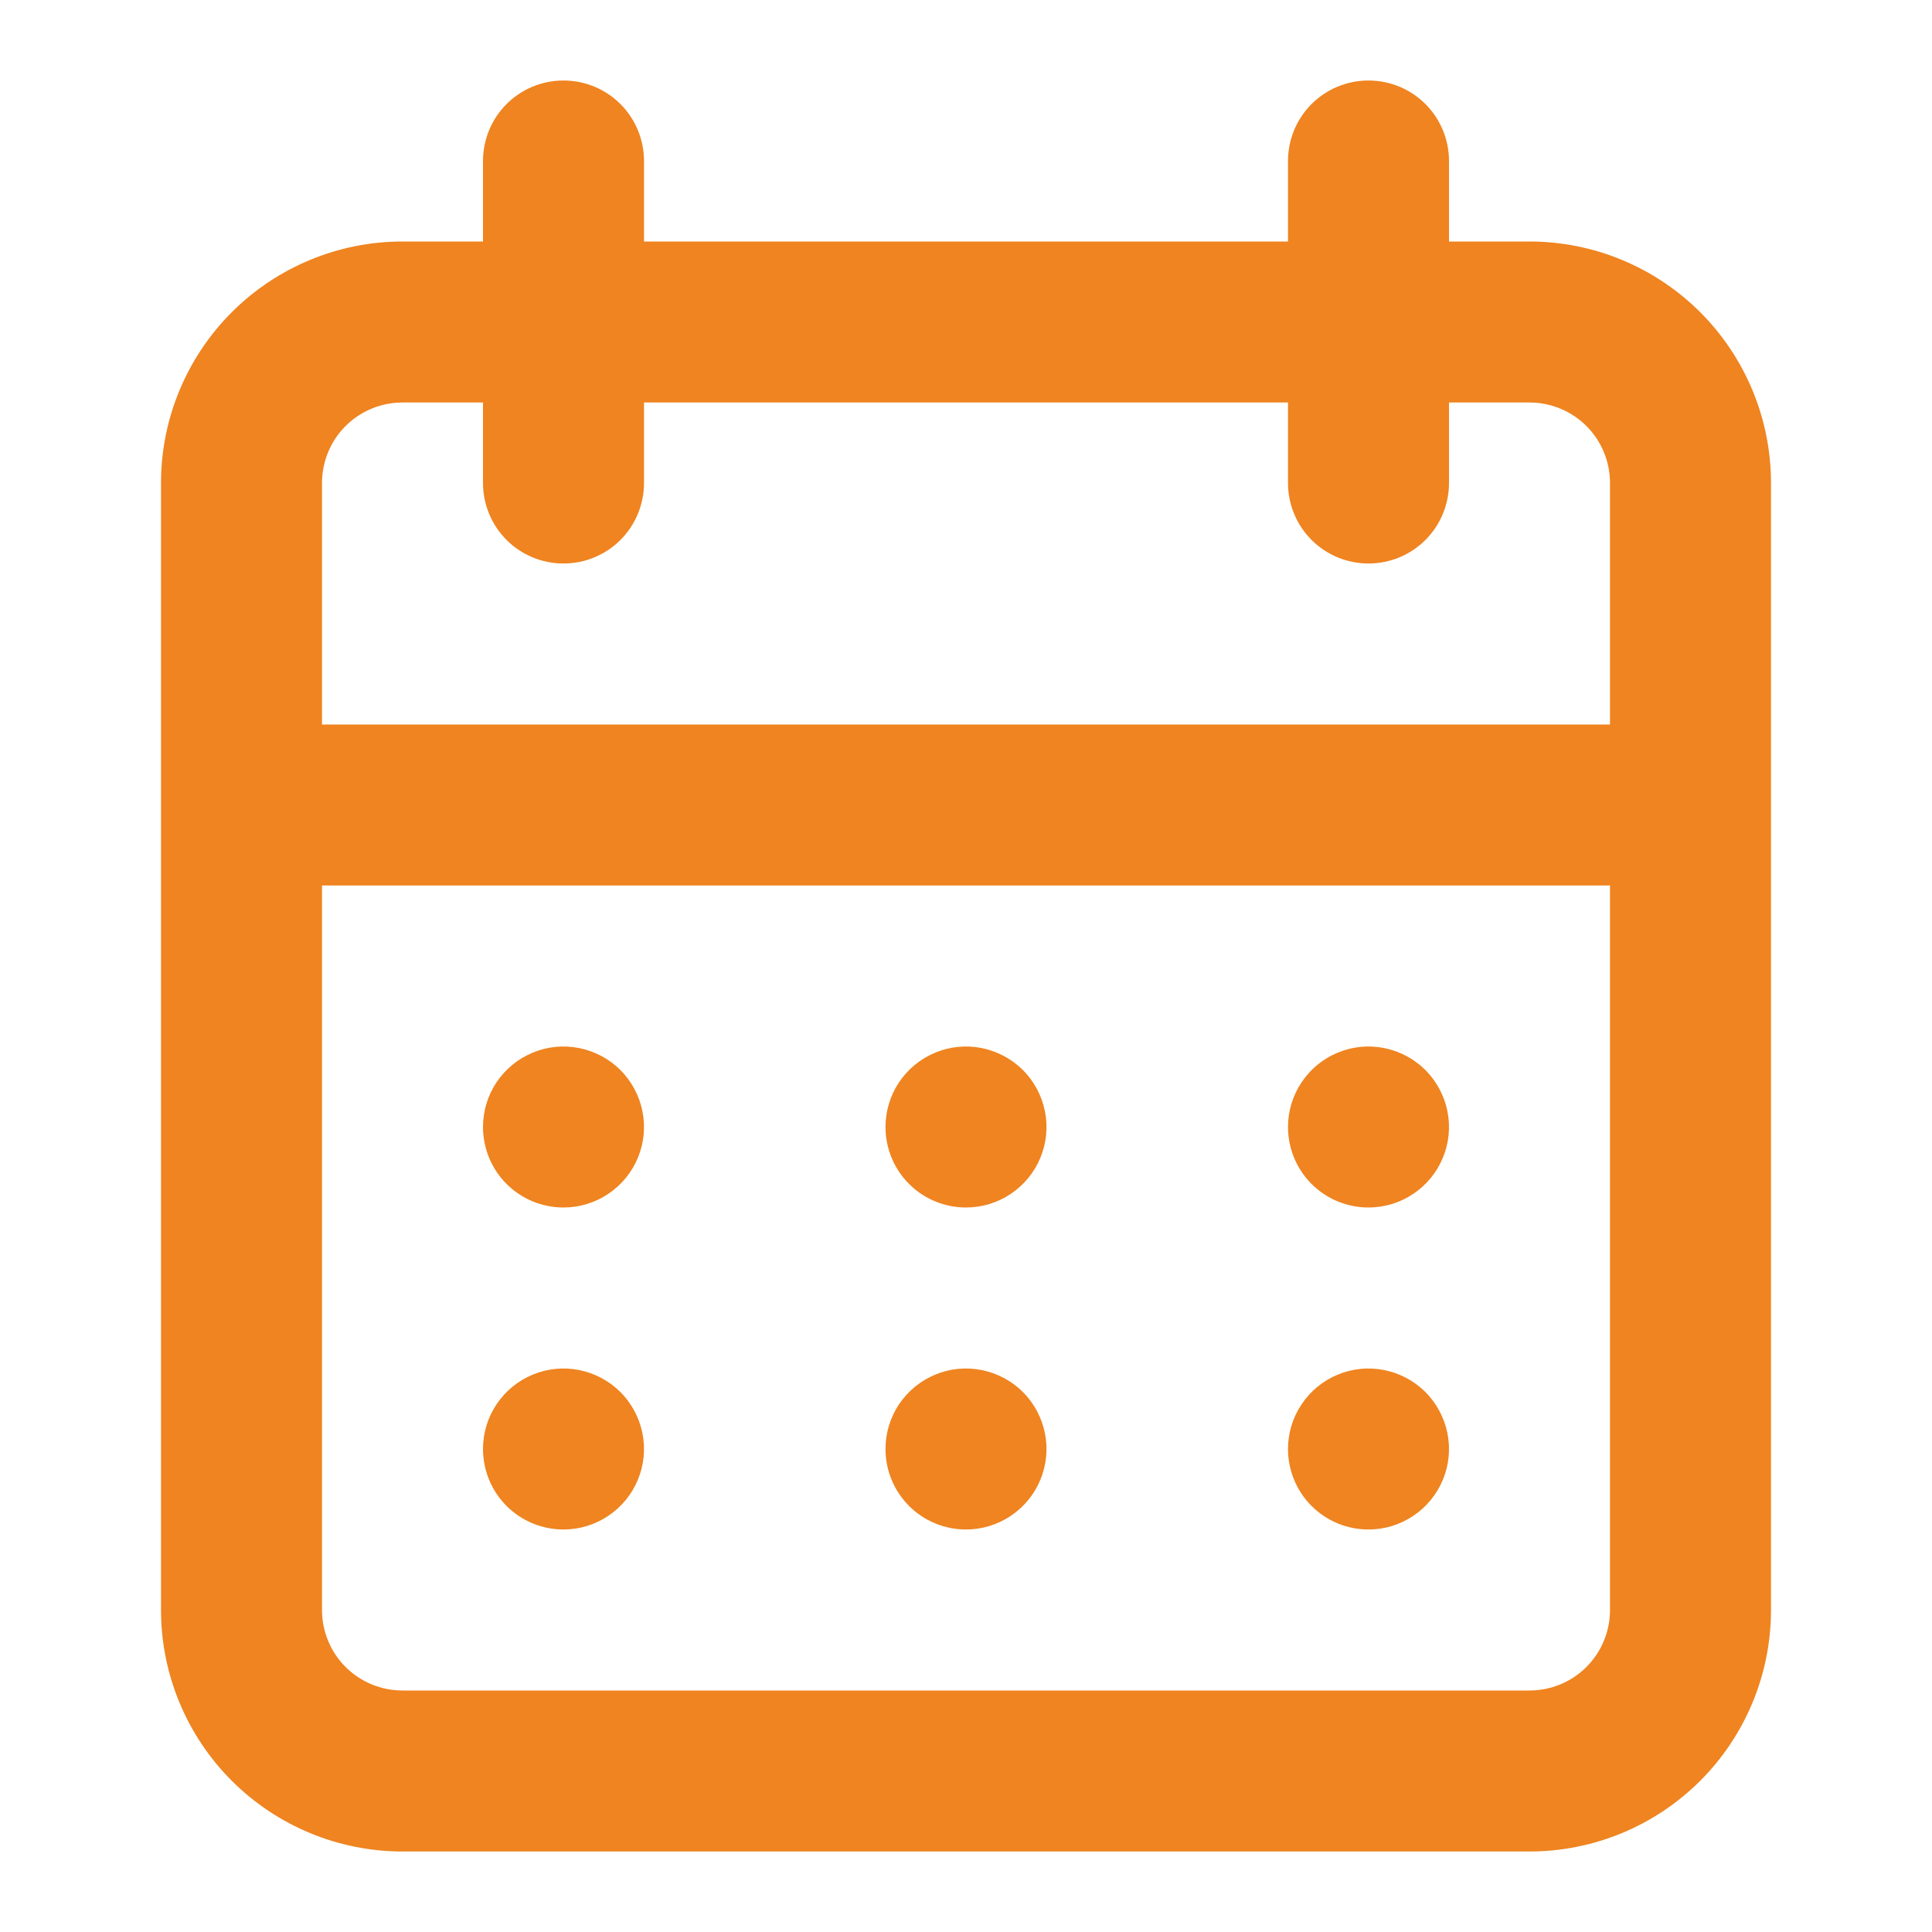 <?xml version="1.0" encoding="UTF-8"?> <svg xmlns="http://www.w3.org/2000/svg" width="21" height="21" viewBox="0 0 21 21" fill="none"><path d="M10.5 16.625C10.673 16.625 10.842 16.574 10.986 16.477C11.13 16.381 11.242 16.245 11.308 16.085C11.375 15.925 11.392 15.749 11.358 15.579C11.324 15.41 11.241 15.254 11.119 15.131C10.996 15.009 10.84 14.926 10.671 14.892C10.501 14.858 10.325 14.875 10.165 14.942C10.005 15.008 9.869 15.12 9.772 15.264C9.676 15.408 9.625 15.577 9.625 15.75C9.625 15.982 9.717 16.205 9.881 16.369C10.045 16.533 10.268 16.625 10.5 16.625ZM14.875 16.625C15.048 16.625 15.217 16.574 15.361 16.477C15.505 16.381 15.617 16.245 15.683 16.085C15.75 15.925 15.767 15.749 15.733 15.579C15.699 15.41 15.616 15.254 15.494 15.131C15.371 15.009 15.215 14.926 15.046 14.892C14.876 14.858 14.7 14.875 14.54 14.942C14.38 15.008 14.244 15.12 14.148 15.264C14.051 15.408 14 15.577 14 15.75C14 15.982 14.092 16.205 14.256 16.369C14.42 16.533 14.643 16.625 14.875 16.625ZM14.875 13.125C15.048 13.125 15.217 13.074 15.361 12.977C15.505 12.881 15.617 12.745 15.683 12.585C15.75 12.425 15.767 12.249 15.733 12.079C15.699 11.91 15.616 11.754 15.494 11.631C15.371 11.509 15.215 11.426 15.046 11.392C14.876 11.358 14.7 11.375 14.54 11.442C14.38 11.508 14.244 11.62 14.148 11.764C14.051 11.908 14 12.077 14 12.25C14 12.482 14.092 12.705 14.256 12.869C14.42 13.033 14.643 13.125 14.875 13.125ZM10.5 13.125C10.673 13.125 10.842 13.074 10.986 12.977C11.13 12.881 11.242 12.745 11.308 12.585C11.375 12.425 11.392 12.249 11.358 12.079C11.324 11.91 11.241 11.754 11.119 11.631C10.996 11.509 10.84 11.426 10.671 11.392C10.501 11.358 10.325 11.375 10.165 11.442C10.005 11.508 9.869 11.62 9.772 11.764C9.676 11.908 9.625 12.077 9.625 12.25C9.625 12.482 9.717 12.705 9.881 12.869C10.045 13.033 10.268 13.125 10.5 13.125ZM16.625 2.625H15.75V1.75C15.75 1.518 15.658 1.295 15.494 1.131C15.33 0.967 15.107 0.875 14.875 0.875C14.643 0.875 14.42 0.967 14.256 1.131C14.092 1.295 14 1.518 14 1.75V2.625H7V1.75C7 1.518 6.908 1.295 6.744 1.131C6.58 0.967 6.357 0.875 6.125 0.875C5.893 0.875 5.67 0.967 5.506 1.131C5.342 1.295 5.25 1.518 5.25 1.75V2.625H4.375C3.679 2.625 3.011 2.902 2.519 3.394C2.027 3.886 1.75 4.554 1.75 5.25V17.5C1.75 18.196 2.027 18.864 2.519 19.356C3.011 19.848 3.679 20.125 4.375 20.125H16.625C17.321 20.125 17.989 19.848 18.481 19.356C18.973 18.864 19.25 18.196 19.25 17.5V5.25C19.25 4.554 18.973 3.886 18.481 3.394C17.989 2.902 17.321 2.625 16.625 2.625ZM17.5 17.5C17.5 17.732 17.408 17.955 17.244 18.119C17.08 18.283 16.857 18.375 16.625 18.375H4.375C4.143 18.375 3.92 18.283 3.756 18.119C3.592 17.955 3.5 17.732 3.5 17.5V9.625H17.5V17.5ZM17.5 7.875H3.5V5.25C3.5 5.018 3.592 4.795 3.756 4.631C3.92 4.467 4.143 4.375 4.375 4.375H5.25V5.25C5.25 5.482 5.342 5.705 5.506 5.869C5.67 6.033 5.893 6.125 6.125 6.125C6.357 6.125 6.58 6.033 6.744 5.869C6.908 5.705 7 5.482 7 5.25V4.375H14V5.25C14 5.482 14.092 5.705 14.256 5.869C14.42 6.033 14.643 6.125 14.875 6.125C15.107 6.125 15.33 6.033 15.494 5.869C15.658 5.705 15.75 5.482 15.75 5.25V4.375H16.625C16.857 4.375 17.08 4.467 17.244 4.631C17.408 4.795 17.5 5.018 17.5 5.25V7.875ZM6.125 13.125C6.298 13.125 6.467 13.074 6.611 12.977C6.755 12.881 6.867 12.745 6.933 12.585C7 12.425 7.017 12.249 6.983 12.079C6.949 11.91 6.866 11.754 6.744 11.631C6.621 11.509 6.465 11.426 6.296 11.392C6.126 11.358 5.95 11.375 5.79 11.442C5.63 11.508 5.494 11.62 5.397 11.764C5.301 11.908 5.25 12.077 5.25 12.25C5.25 12.482 5.342 12.705 5.506 12.869C5.67 13.033 5.893 13.125 6.125 13.125ZM6.125 16.625C6.298 16.625 6.467 16.574 6.611 16.477C6.755 16.381 6.867 16.245 6.933 16.085C7 15.925 7.017 15.749 6.983 15.579C6.949 15.41 6.866 15.254 6.744 15.131C6.621 15.009 6.465 14.926 6.296 14.892C6.126 14.858 5.95 14.875 5.79 14.942C5.63 15.008 5.494 15.12 5.397 15.264C5.301 15.408 5.25 15.577 5.25 15.75C5.25 15.982 5.342 16.205 5.506 16.369C5.67 16.533 5.893 16.625 6.125 16.625Z" fill="#EF8420"></path></svg> 